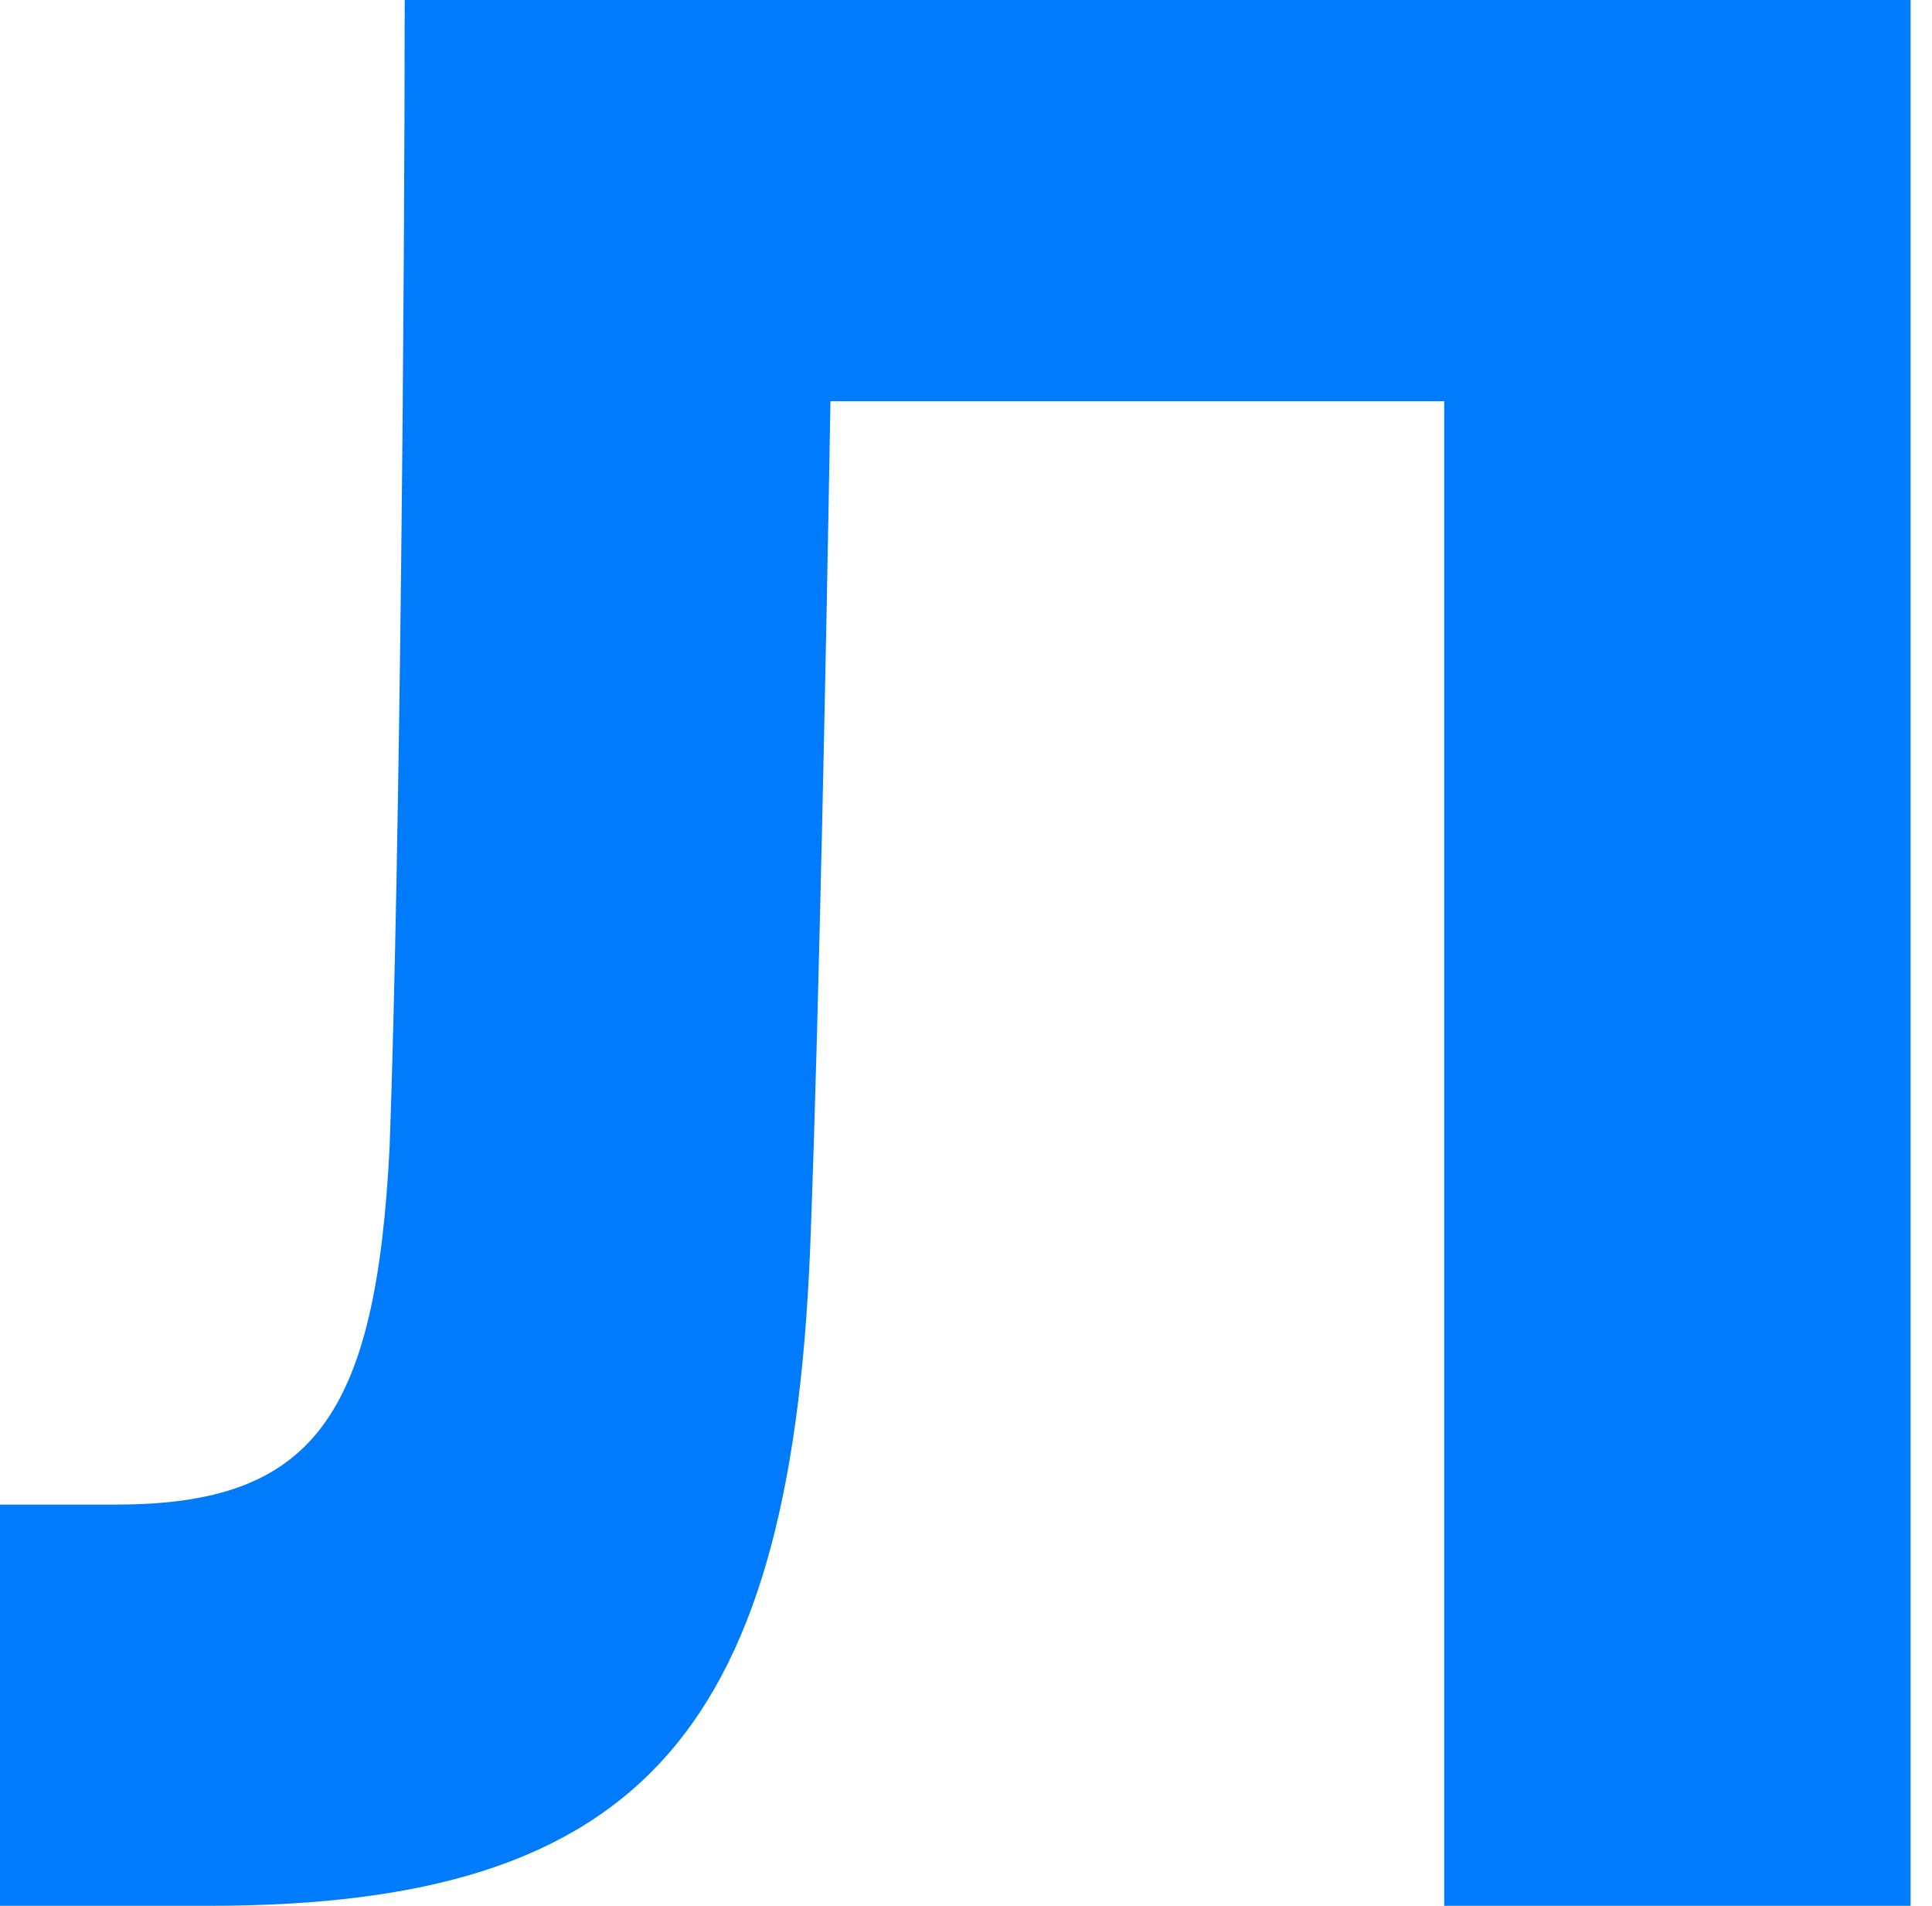 <?xml version="1.0" encoding="UTF-8"?> <svg xmlns="http://www.w3.org/2000/svg" width="73" height="72" viewBox="0 0 73 72" fill="none"> <path d="M15.291 0H72.192V72H54.57V15.158H31.378C31.207 25.245 30.923 38.842 30.639 46.421C30.014 65.313 24.386 72 7.901 72H0V56.842H4.377C11.824 56.842 14.211 53.554 14.723 43.3C15.121 32.266 15.291 10.421 15.291 0Z" fill="#007BFB"></path> </svg> 